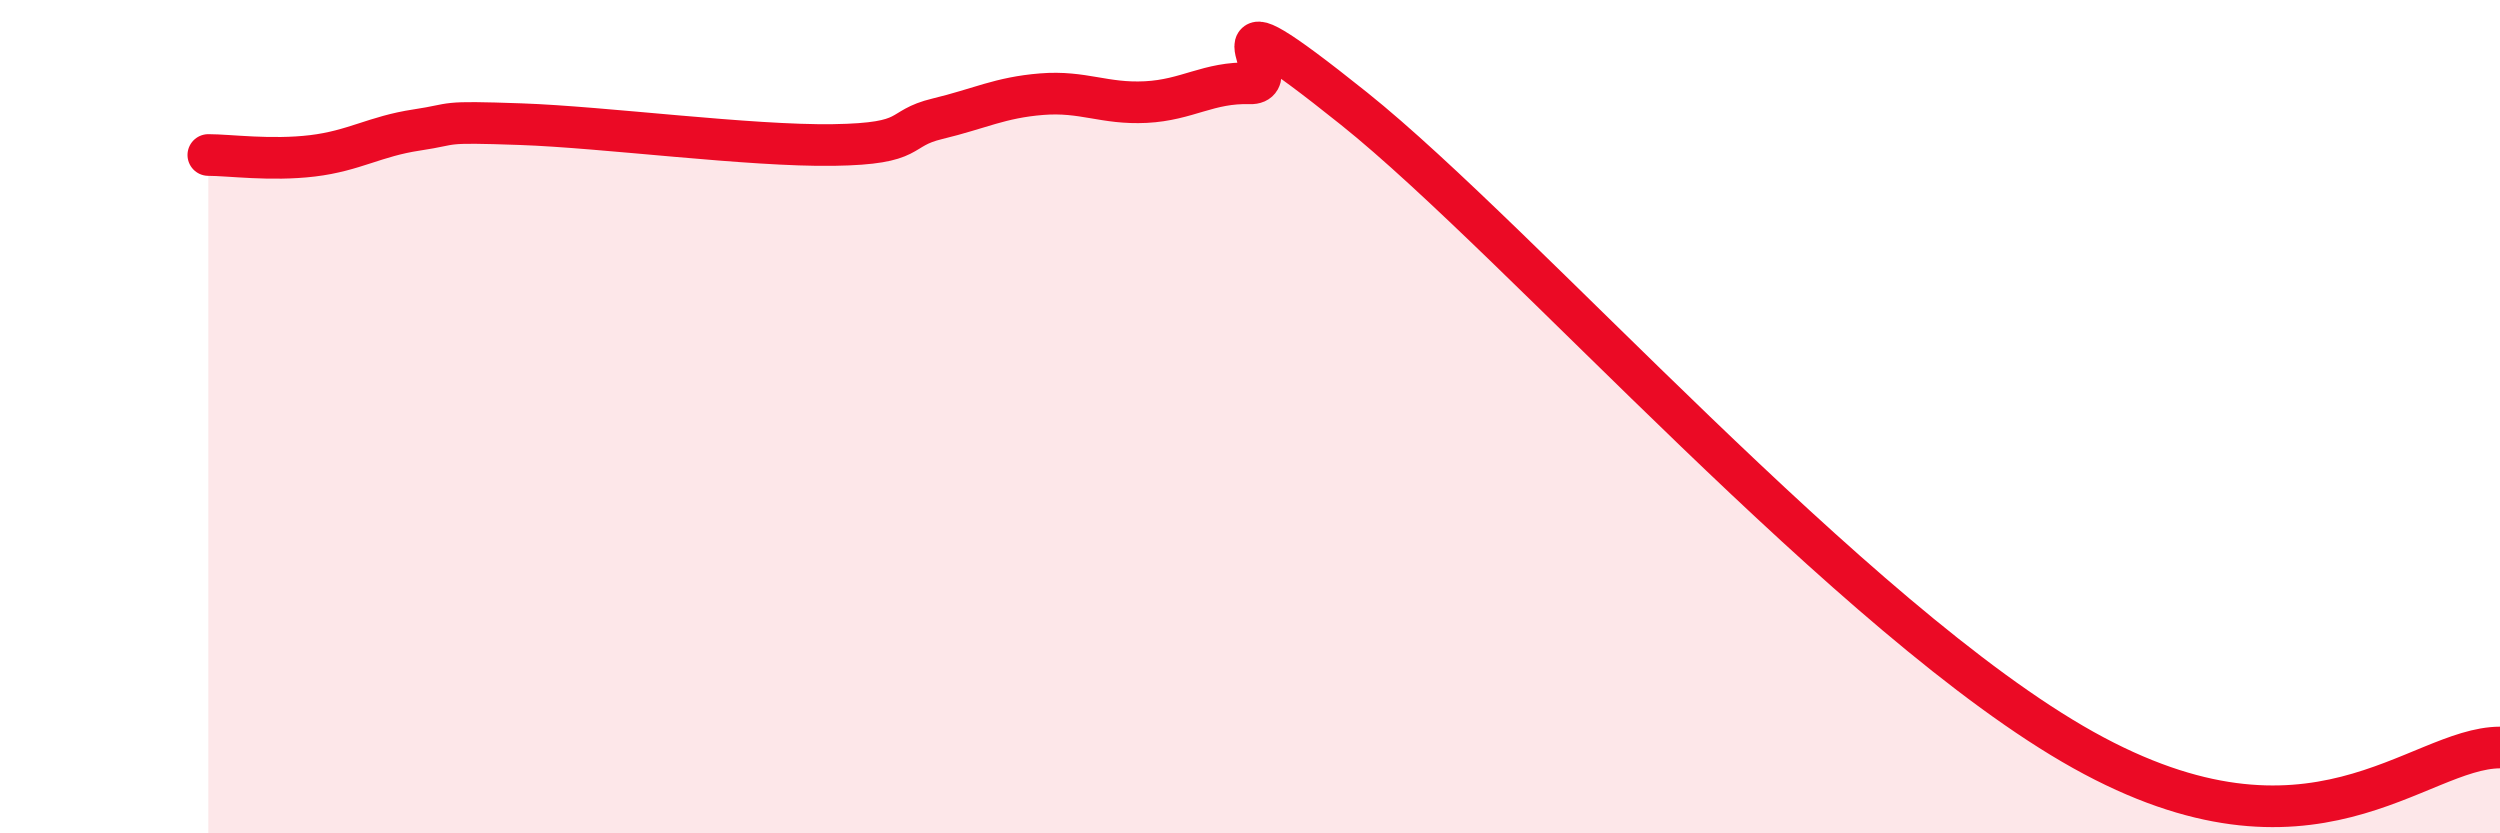 
    <svg width="60" height="20" viewBox="0 0 60 20" xmlns="http://www.w3.org/2000/svg">
      <path
        d="M 5,3.72 C 5.5,3.72 6.5,3.86 7.5,3.74 C 8.5,3.62 9,3.27 10,3.12 C 11,2.97 10.5,2.91 12.5,2.98 C 14.5,3.05 18,3.51 20,3.48 C 22,3.45 21.5,3.09 22.5,2.85 C 23.5,2.61 24,2.34 25,2.26 C 26,2.18 26.5,2.5 27.5,2.45 C 28.5,2.4 29,1.97 30,2 C 31,2.03 28.5,-0.59 32.5,2.61 C 36.5,5.81 44.5,14.93 50,18 C 55.5,21.07 58,17.95 60,17.94L60 20L5 20Z"
        fill="#EB0A25"
        opacity="0.1"
        stroke-linecap="round"
        stroke-linejoin="round"
      />
      <path
        d="M 5,3.72 C 5.5,3.72 6.5,3.86 7.5,3.74 C 8.5,3.62 9,3.27 10,3.12 C 11,2.97 10.5,2.91 12.5,2.98 C 14.5,3.05 18,3.51 20,3.48 C 22,3.45 21.5,3.09 22.5,2.85 C 23.5,2.61 24,2.34 25,2.26 C 26,2.18 26.5,2.5 27.5,2.45 C 28.5,2.4 29,1.97 30,2 C 31,2.03 28.5,-0.59 32.5,2.61 C 36.5,5.81 44.5,14.93 50,18 C 55.5,21.07 58,17.95 60,17.94"
        stroke="#EB0A25"
        stroke-width="1"
        fill="none"
        stroke-linecap="round"
        stroke-linejoin="round"
      />
    </svg>
  